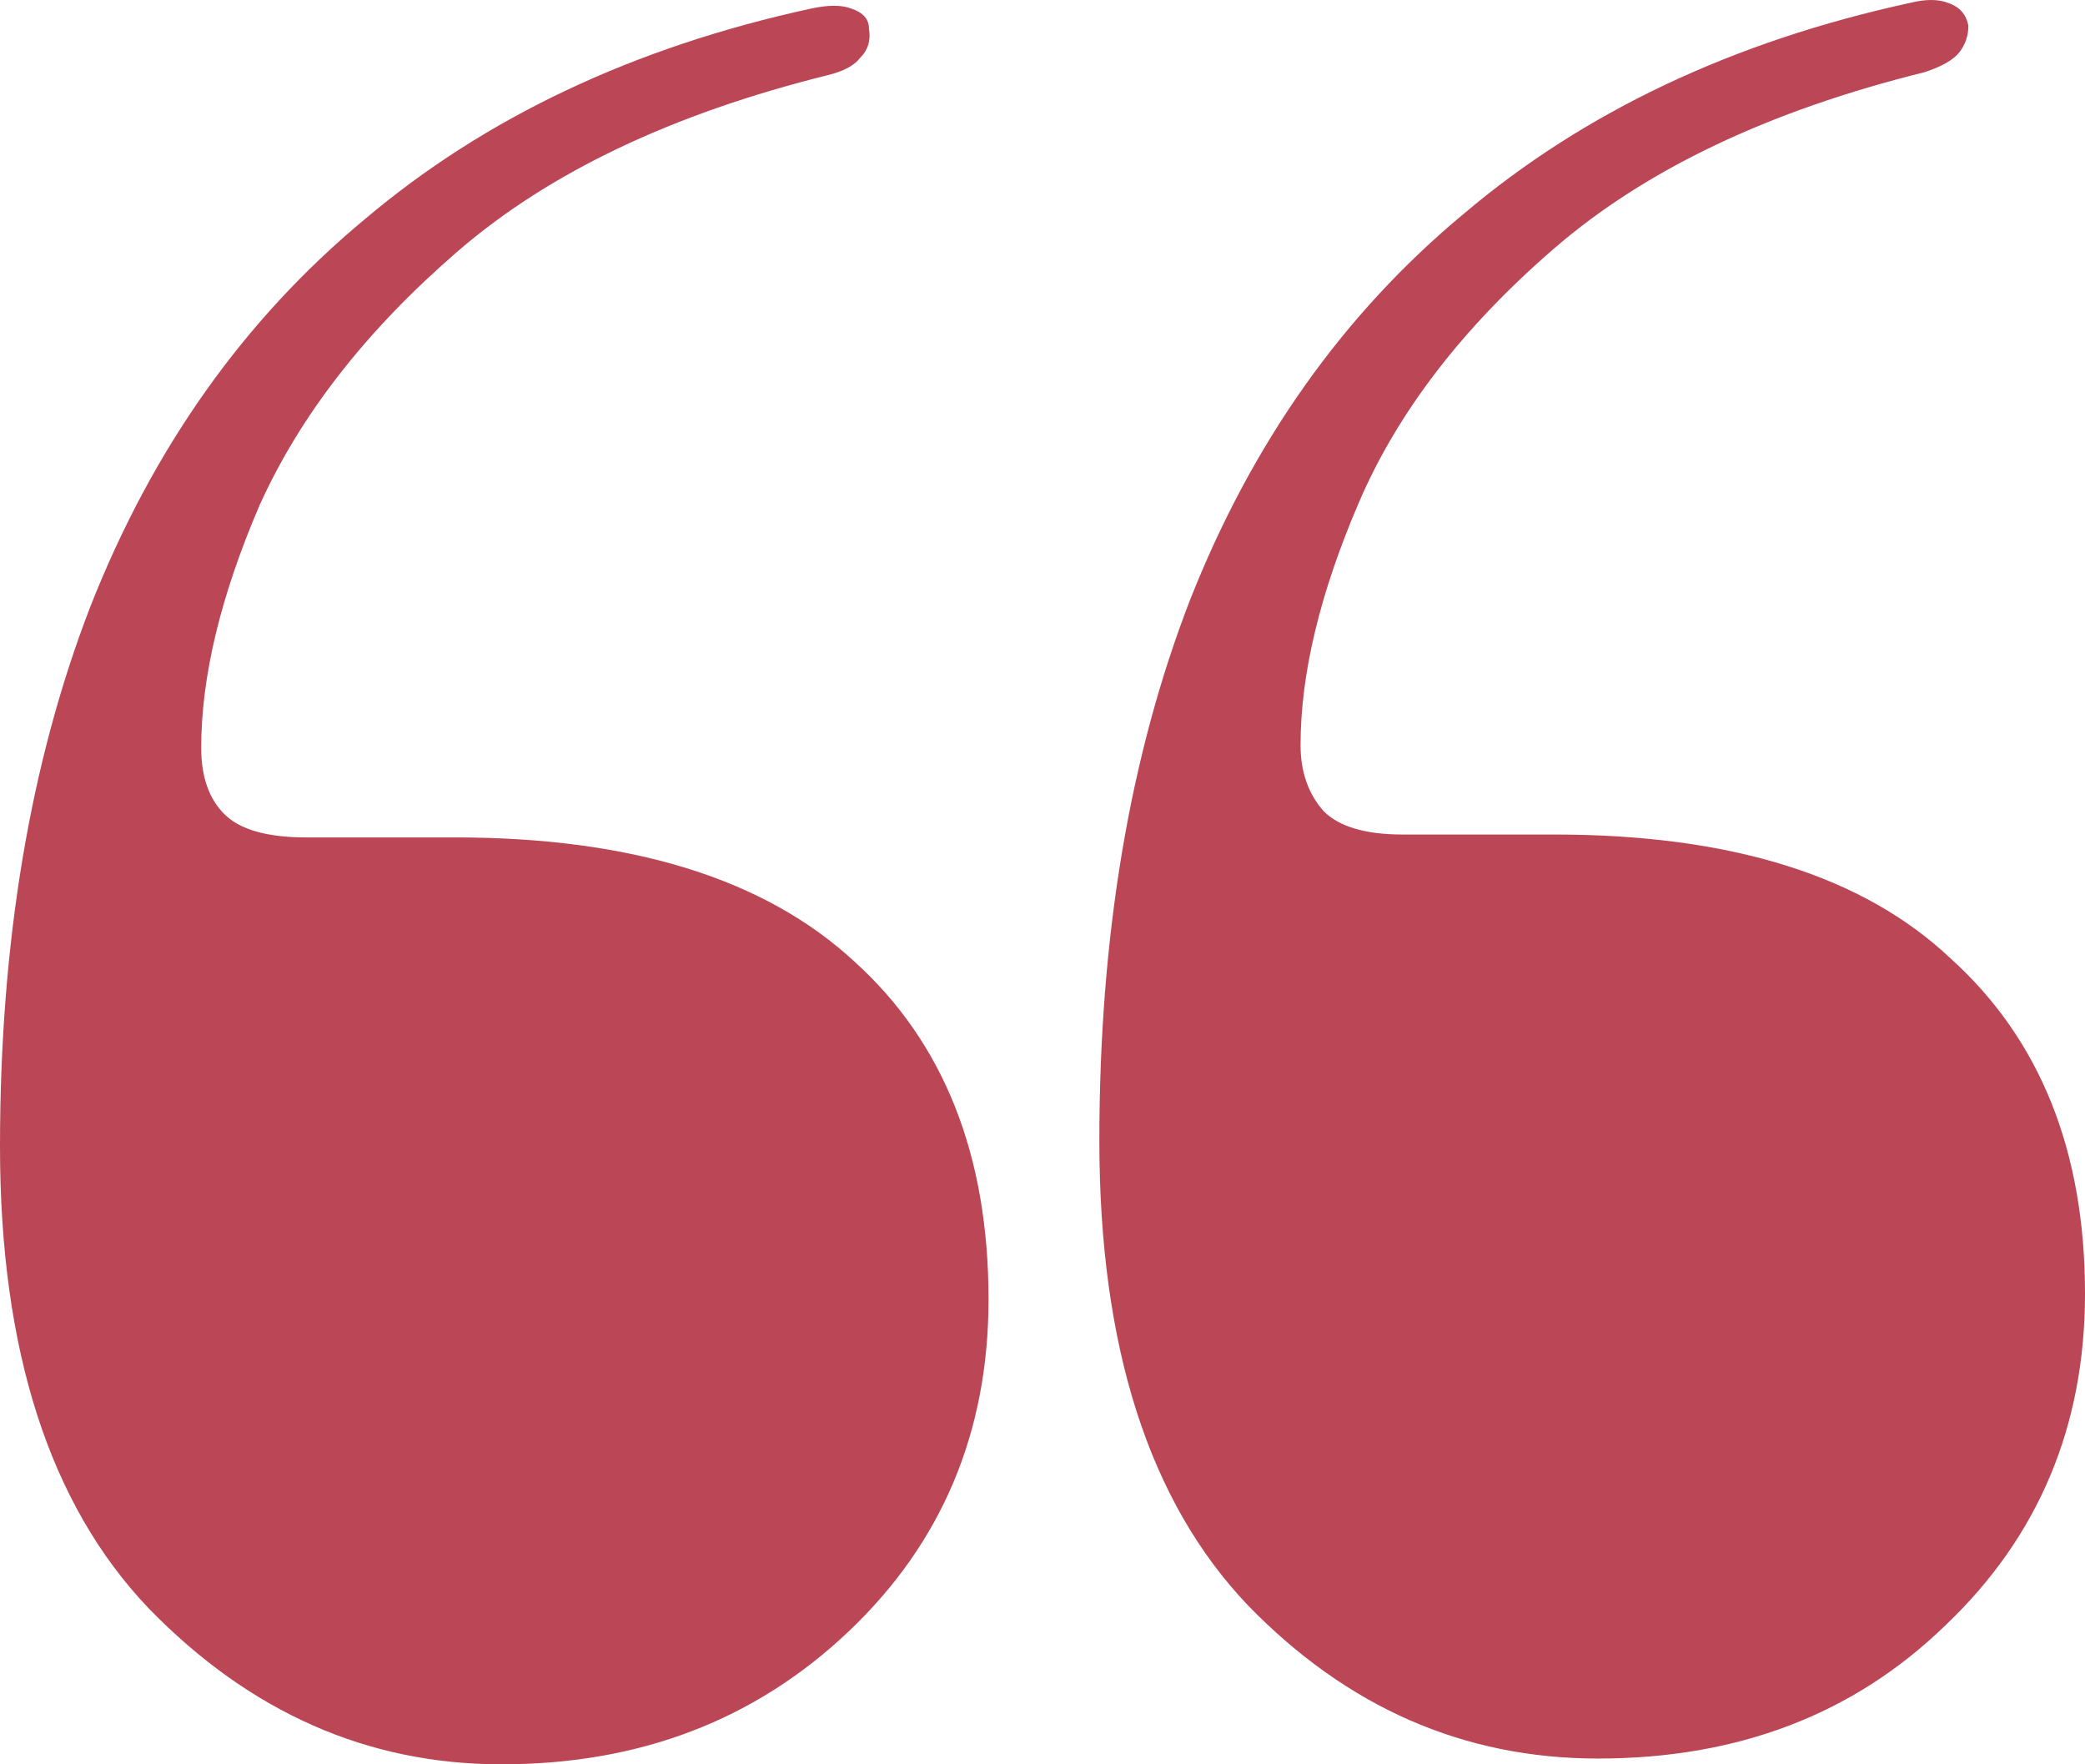 <?xml version="1.0" encoding="UTF-8"?>
<svg xmlns="http://www.w3.org/2000/svg" width="52" height="44" viewBox="0 0 52 44" fill="none">
  <path id="â" opacity="0.8" d="M11.345 20.884C15.758 20.884 19.079 21.916 21.309 23.98C23.539 25.997 24.654 28.805 24.654 32.406C24.654 35.718 23.491 38.479 21.164 40.687C18.836 42.896 15.951 44 12.509 44C9.164 44 6.23 42.704 3.709 40.111C1.236 37.519 0 33.678 0 28.589C0 23.5 0.752 19.012 2.255 15.123C3.806 11.186 6.085 7.969 9.091 5.473C12.097 2.929 15.806 1.176 20.218 0.216C20.654 0.12 20.994 0.12 21.236 0.216C21.527 0.312 21.673 0.48 21.673 0.72C21.721 1.008 21.648 1.248 21.454 1.44C21.309 1.632 21.042 1.776 20.654 1.872C16.776 2.833 13.697 4.297 11.418 6.265C9.139 8.233 7.491 10.346 6.473 12.602C5.503 14.859 5.018 16.875 5.018 18.651C5.018 19.372 5.212 19.924 5.6 20.308C5.988 20.692 6.667 20.884 7.636 20.884H11.345ZM38.764 20.812C43.176 20.812 46.473 21.844 48.654 23.908C50.885 25.925 52 28.709 52 32.262C52 35.575 50.836 38.335 48.509 40.543C46.23 42.752 43.346 43.856 39.855 43.856C36.509 43.856 33.6 42.584 31.127 40.039C28.654 37.447 27.418 33.582 27.418 28.445C27.418 23.356 28.17 18.867 29.673 14.979C31.224 11.042 33.503 7.825 36.509 5.329C39.515 2.784 43.224 1.032 47.636 0.072C48.024 -0.024 48.339 -0.024 48.582 0.072C48.873 0.168 49.042 0.36 49.091 0.648C49.091 0.888 49.018 1.104 48.873 1.296C48.727 1.488 48.436 1.656 48 1.8C44.121 2.76 41.042 4.225 38.764 6.193C36.485 8.161 34.861 10.274 33.891 12.53C32.921 14.787 32.436 16.803 32.436 18.579C32.436 19.252 32.63 19.804 33.018 20.236C33.406 20.62 34.061 20.812 34.982 20.812H38.764Z" fill="#AA182C"></path>
</svg>
